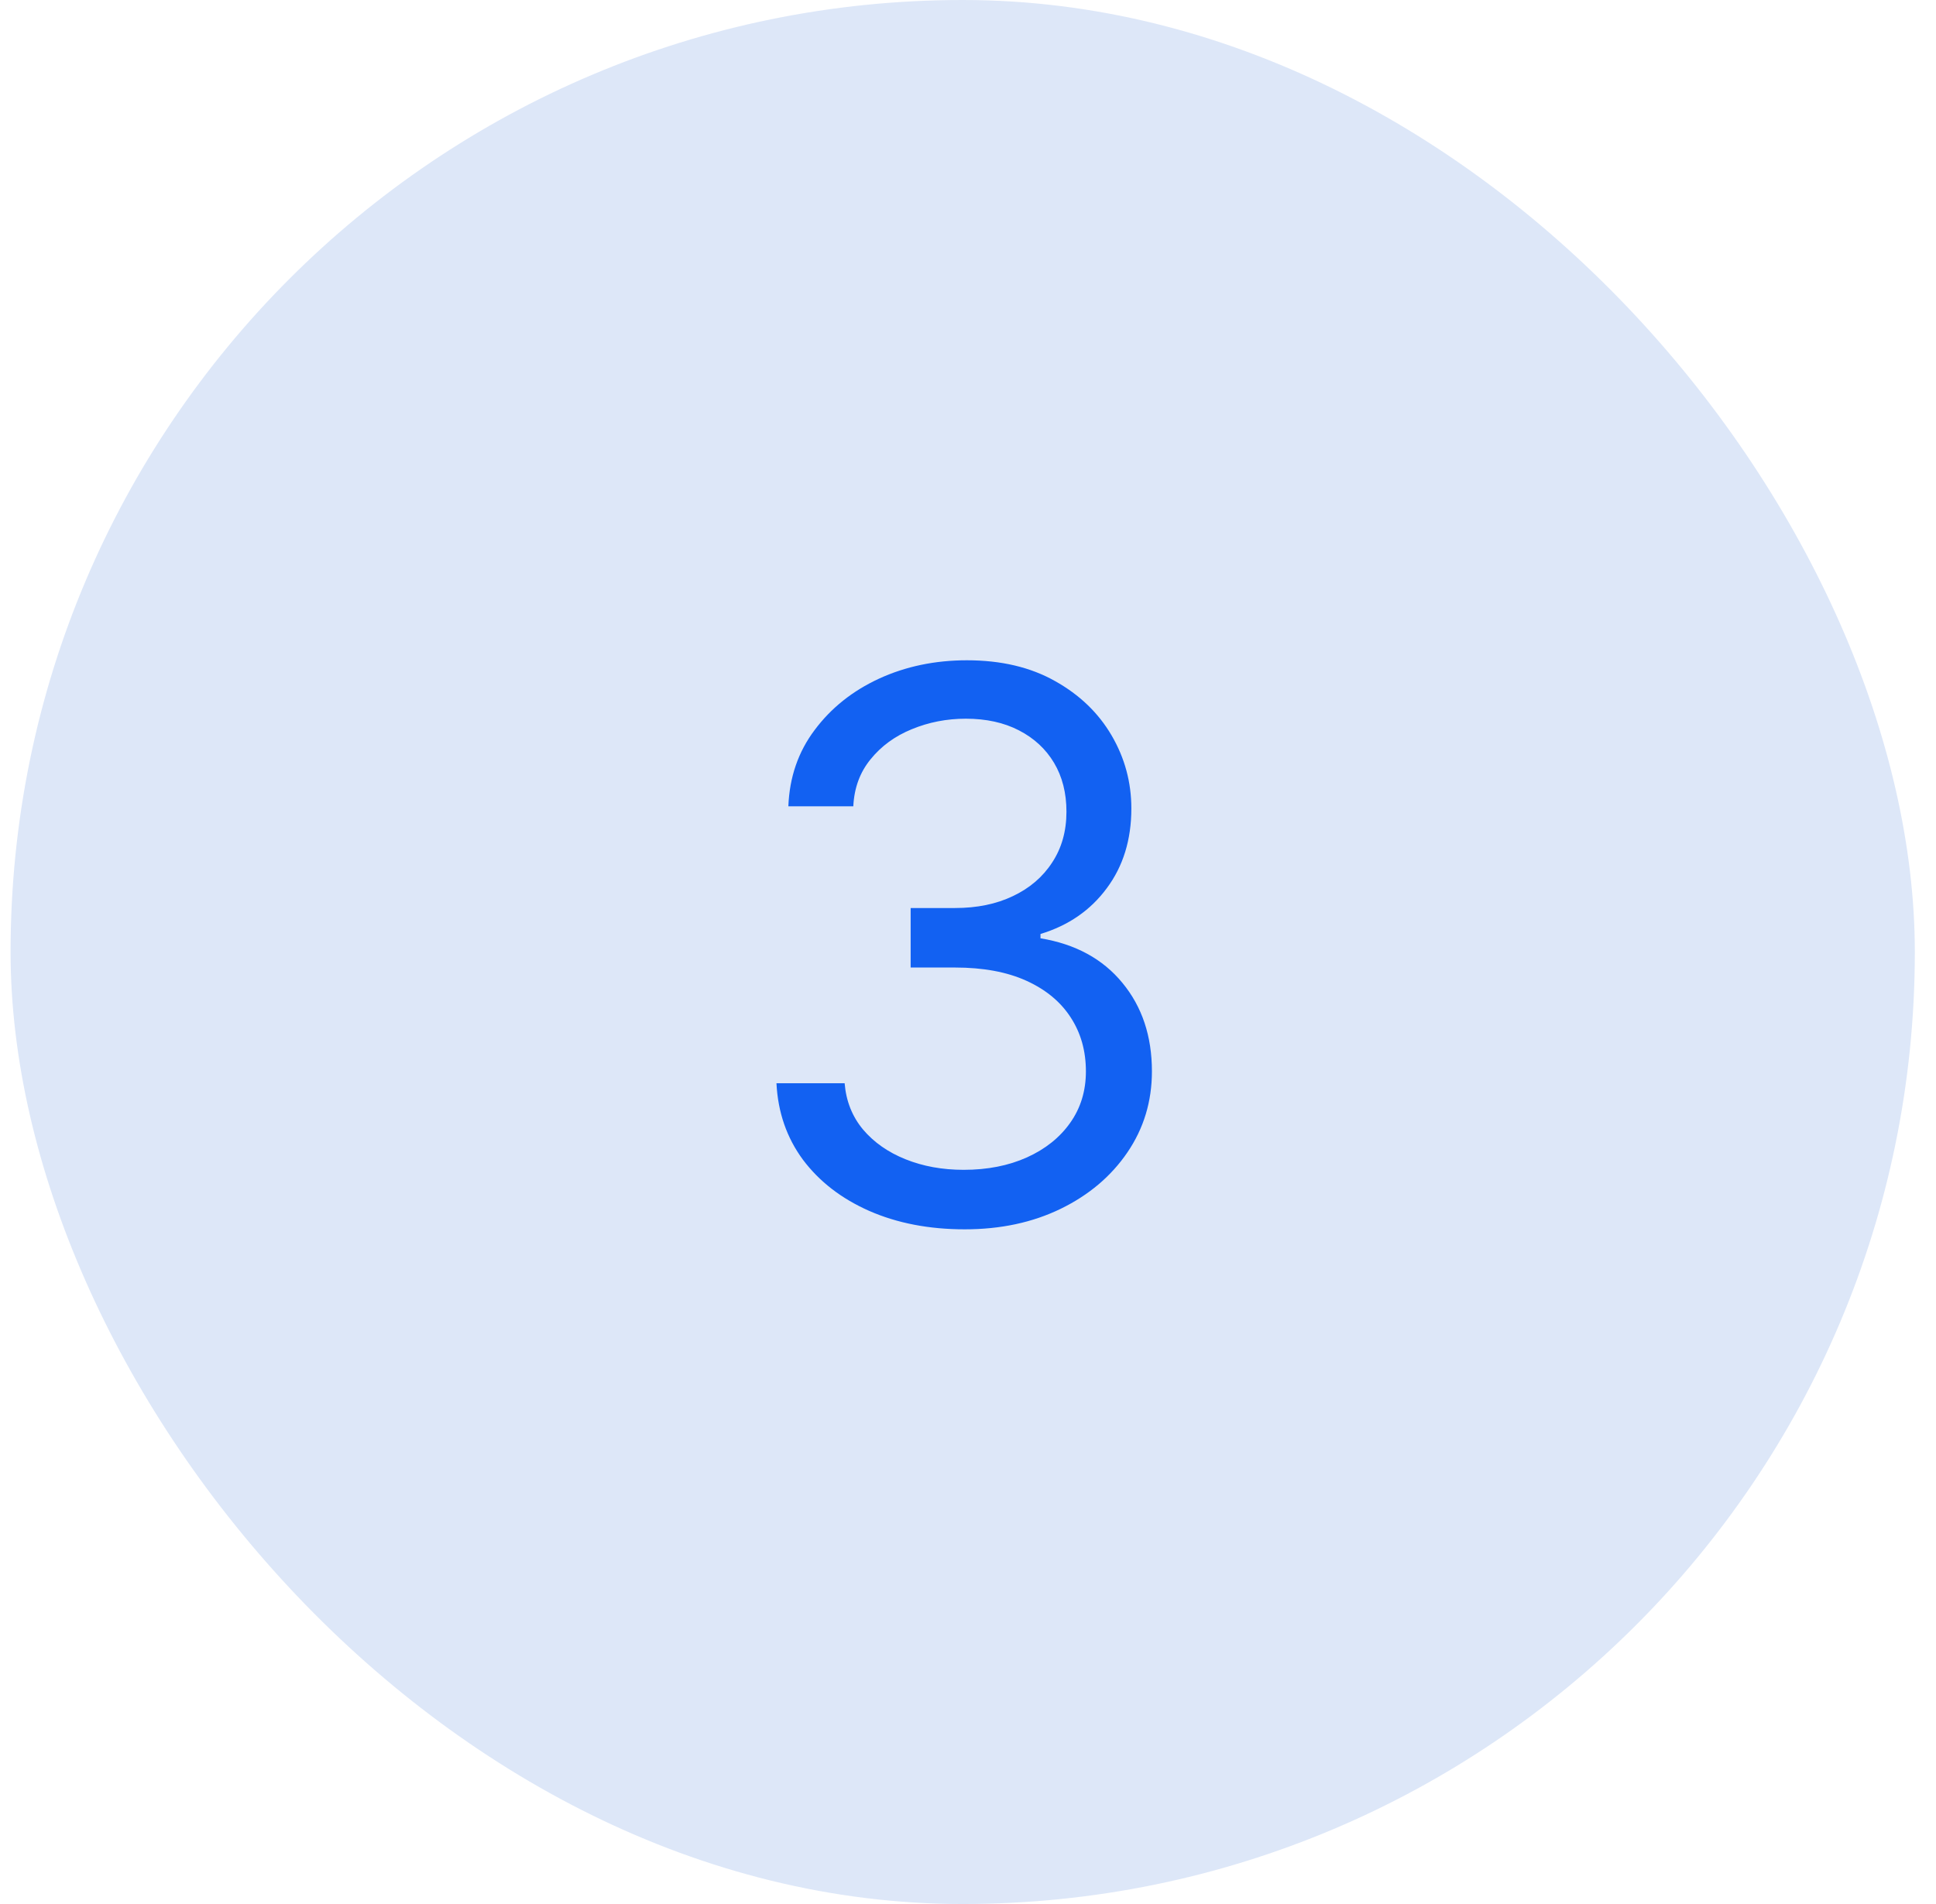 <svg width="61" height="60" viewBox="0 0 61 60" fill="none" xmlns="http://www.w3.org/2000/svg">
<rect x="0.333" width="60" height="60" rx="30" fill="#DDE7F8"/>
<path d="M30.397 38.739C29.272 38.739 28.27 38.545 27.389 38.159C26.514 37.773 25.818 37.236 25.301 36.548C24.789 35.855 24.511 35.051 24.465 34.136H26.613C26.659 34.699 26.852 35.185 27.193 35.594C27.534 35.997 27.98 36.31 28.531 36.531C29.082 36.753 29.693 36.864 30.363 36.864C31.113 36.864 31.778 36.733 32.358 36.472C32.937 36.21 33.392 35.847 33.721 35.381C34.051 34.915 34.215 34.375 34.215 33.761C34.215 33.119 34.056 32.554 33.738 32.065C33.42 31.571 32.954 31.185 32.34 30.906C31.727 30.628 30.977 30.489 30.09 30.489H28.693V28.614H30.09C30.784 28.614 31.392 28.489 31.914 28.239C32.443 27.989 32.855 27.636 33.15 27.182C33.451 26.727 33.602 26.193 33.602 25.579C33.602 24.989 33.471 24.474 33.21 24.037C32.948 23.599 32.579 23.259 32.102 23.014C31.63 22.77 31.073 22.648 30.431 22.648C29.829 22.648 29.261 22.759 28.727 22.98C28.198 23.196 27.767 23.511 27.431 23.926C27.096 24.335 26.914 24.829 26.886 25.409H24.84C24.875 24.494 25.15 23.693 25.667 23.006C26.184 22.312 26.86 21.773 27.696 21.386C28.537 21 29.46 20.807 30.465 20.807C31.545 20.807 32.471 21.026 33.244 21.463C34.017 21.895 34.61 22.466 35.025 23.176C35.44 23.886 35.647 24.653 35.647 25.477C35.647 26.46 35.389 27.298 34.872 27.991C34.36 28.685 33.664 29.165 32.784 29.432V29.568C33.886 29.75 34.747 30.219 35.366 30.974C35.985 31.724 36.295 32.653 36.295 33.761C36.295 34.71 36.036 35.562 35.52 36.318C35.008 37.068 34.309 37.659 33.423 38.091C32.536 38.523 31.528 38.739 30.397 38.739Z" fill="#1261F2"/>
</svg>
